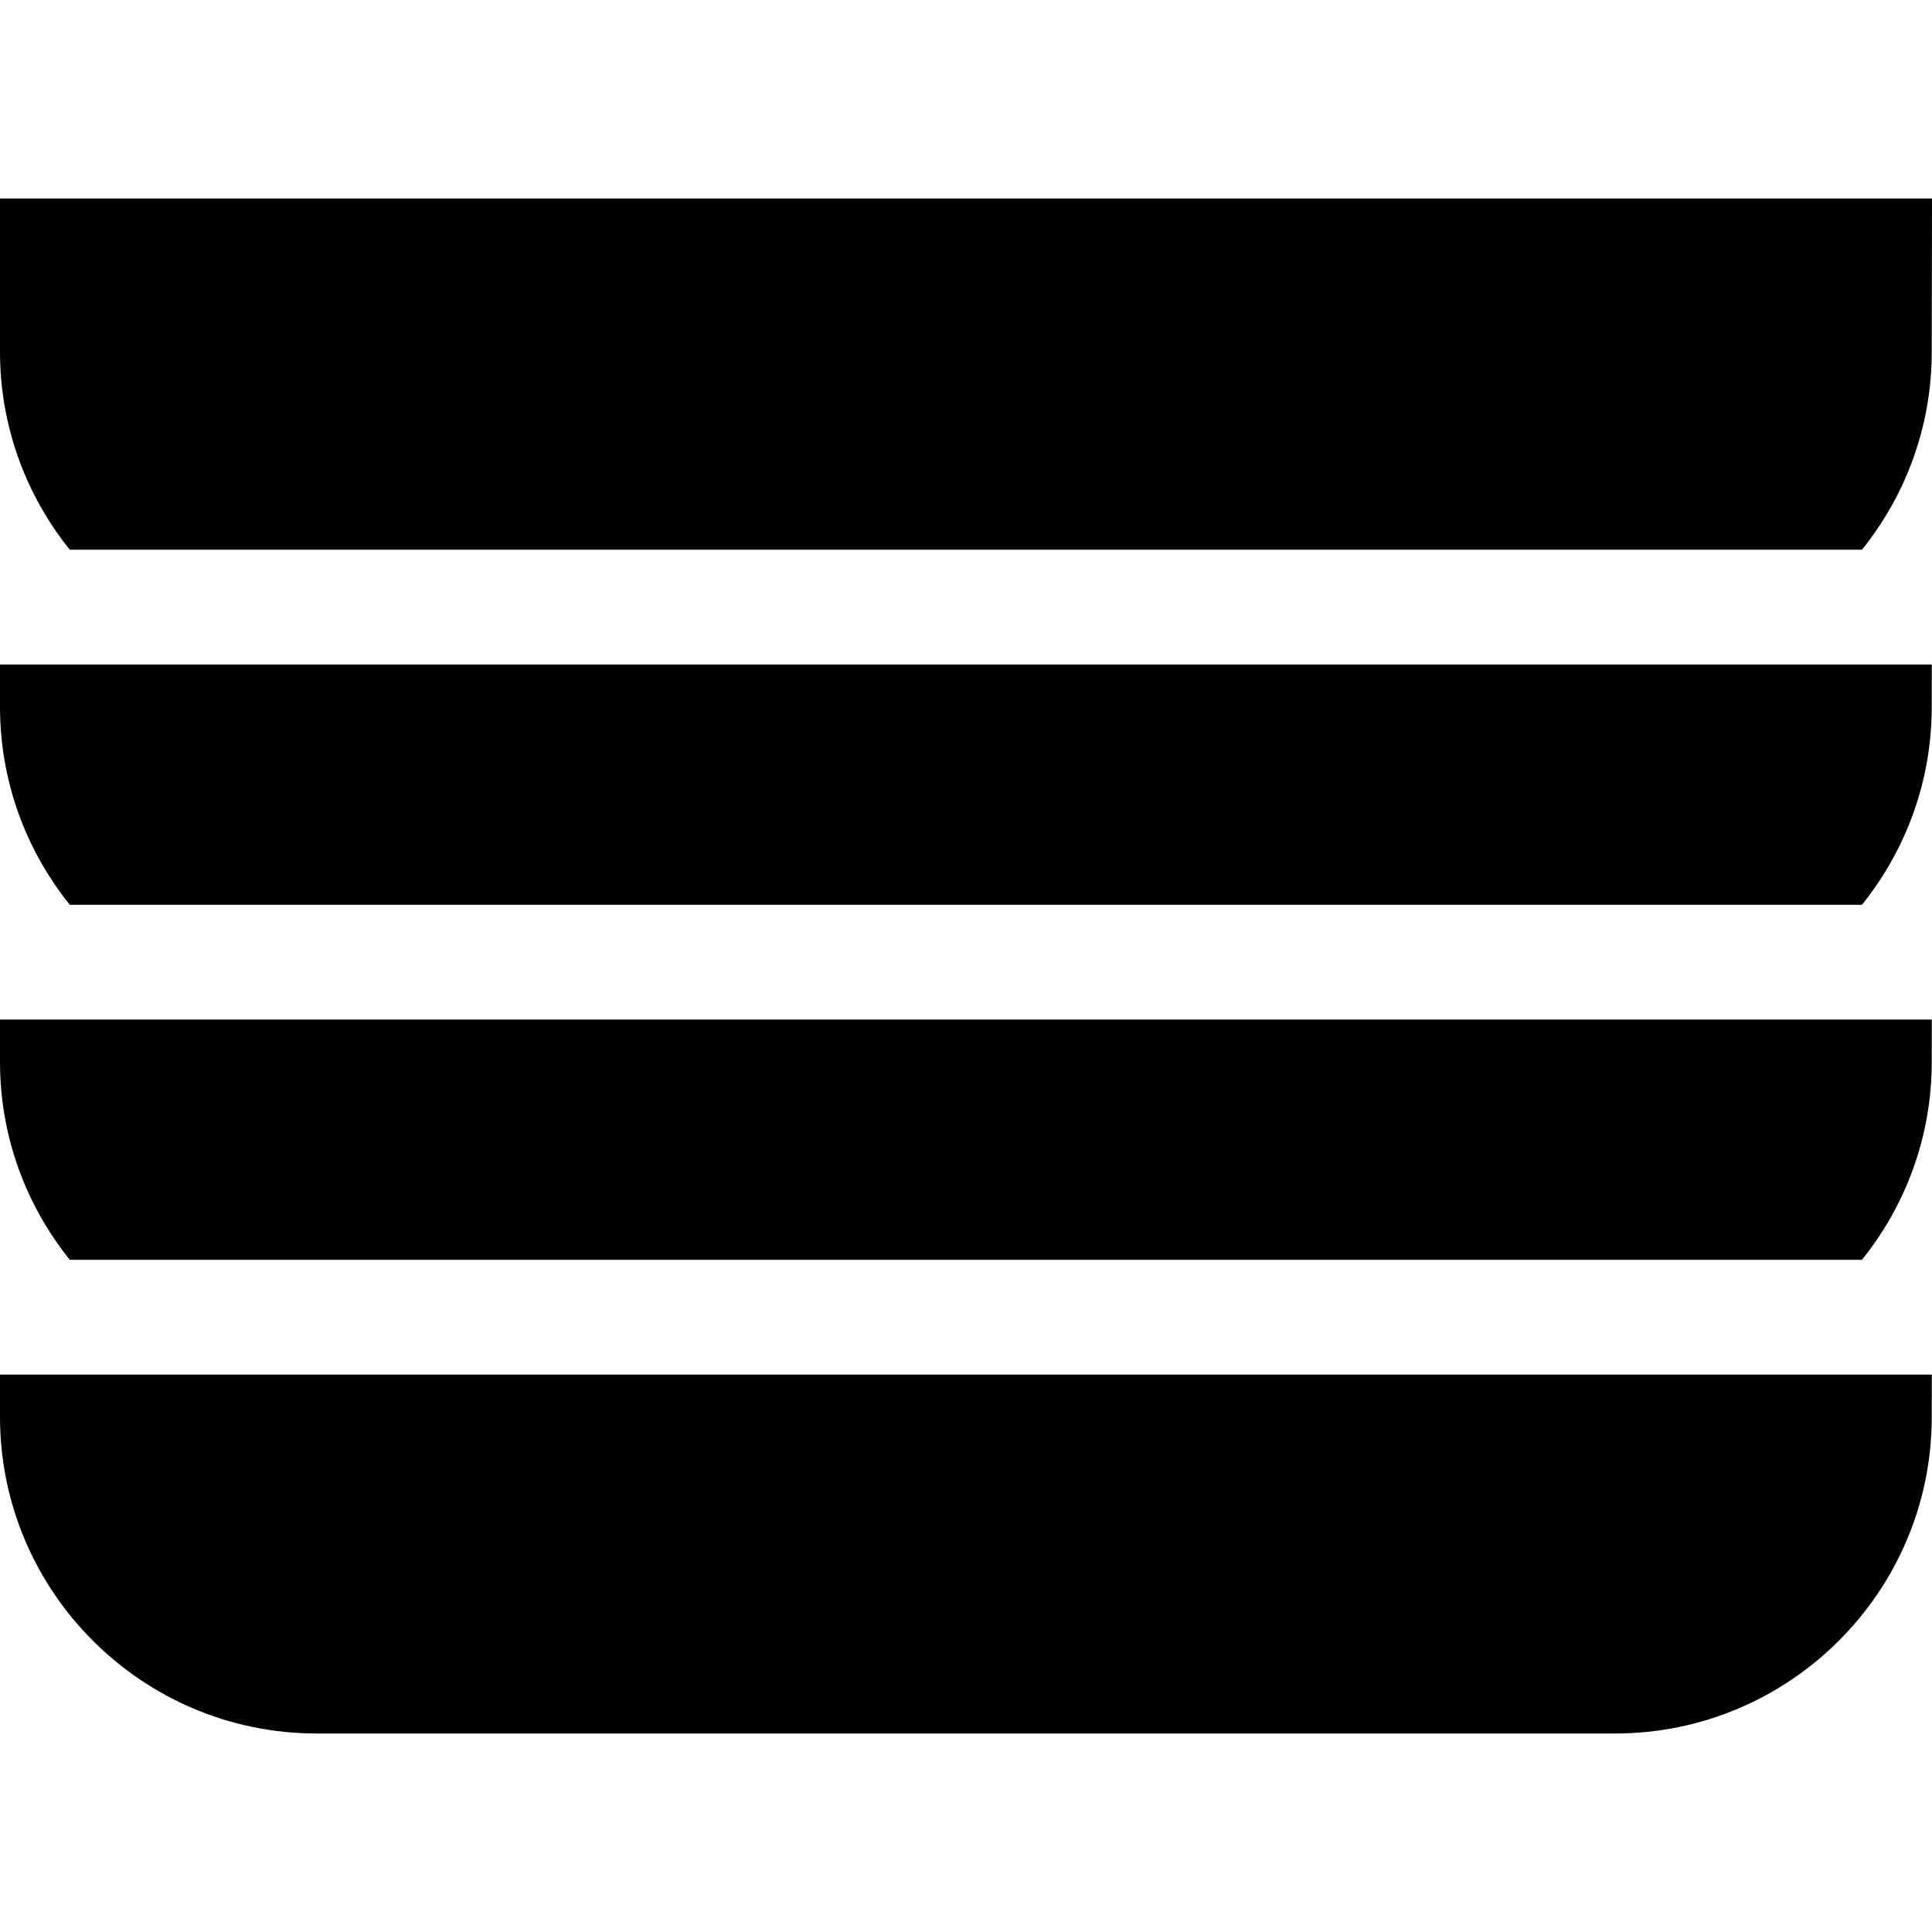 <?xml version="1.0" encoding="iso-8859-1"?>
<!-- Generator: Adobe Illustrator 19.0.0, SVG Export Plug-In . SVG Version: 6.00 Build 0)  -->
<svg version="1.1" id="Layer_1" xmlns="http://www.w3.org/2000/svg" xmlns:xlink="http://www.w3.org/1999/xlink" x="0px" y="0px"
	 viewBox="0 0 511.999 511.999" style="enable-background:new 0 0 511.999 511.999;" xml:space="preserve">
<g>
	<g>
		<path d="M0,364.286v11.209c0,46.261,37.638,83.897,83.9,83.897h344.133c46.261,0,83.898-37.636,83.898-83.871l0.019-11.234H0z"/>
	</g>
</g>
<g>
	<g>
		<path d="M0,270.194v11.209c0,19.842,6.939,38.086,18.497,52.464h474.939c11.556-14.376,18.493-32.609,18.493-52.439l0.019-11.234
			H0z"/>
	</g>
</g>
<g>
	<g>
		<path d="M0,176.103v11.209c0,19.842,6.939,38.086,18.497,52.464h474.939c11.556-14.376,18.493-32.609,18.493-52.439l0.02-11.234H0
			z"/>
	</g>
</g>
<g>
	<g>
		<path d="M0,52.607V93.22c0,19.842,6.939,38.086,18.497,52.465h474.939c11.556-14.376,18.493-32.609,18.493-52.439l0.069-40.639H0z
			"/>
	</g>
</g>
<g>
</g>
<g>
</g>
<g>
</g>
<g>
</g>
<g>
</g>
<g>
</g>
<g>
</g>
<g>
</g>
<g>
</g>
<g>
</g>
<g>
</g>
<g>
</g>
<g>
</g>
<g>
</g>
<g>
</g>
</svg>
